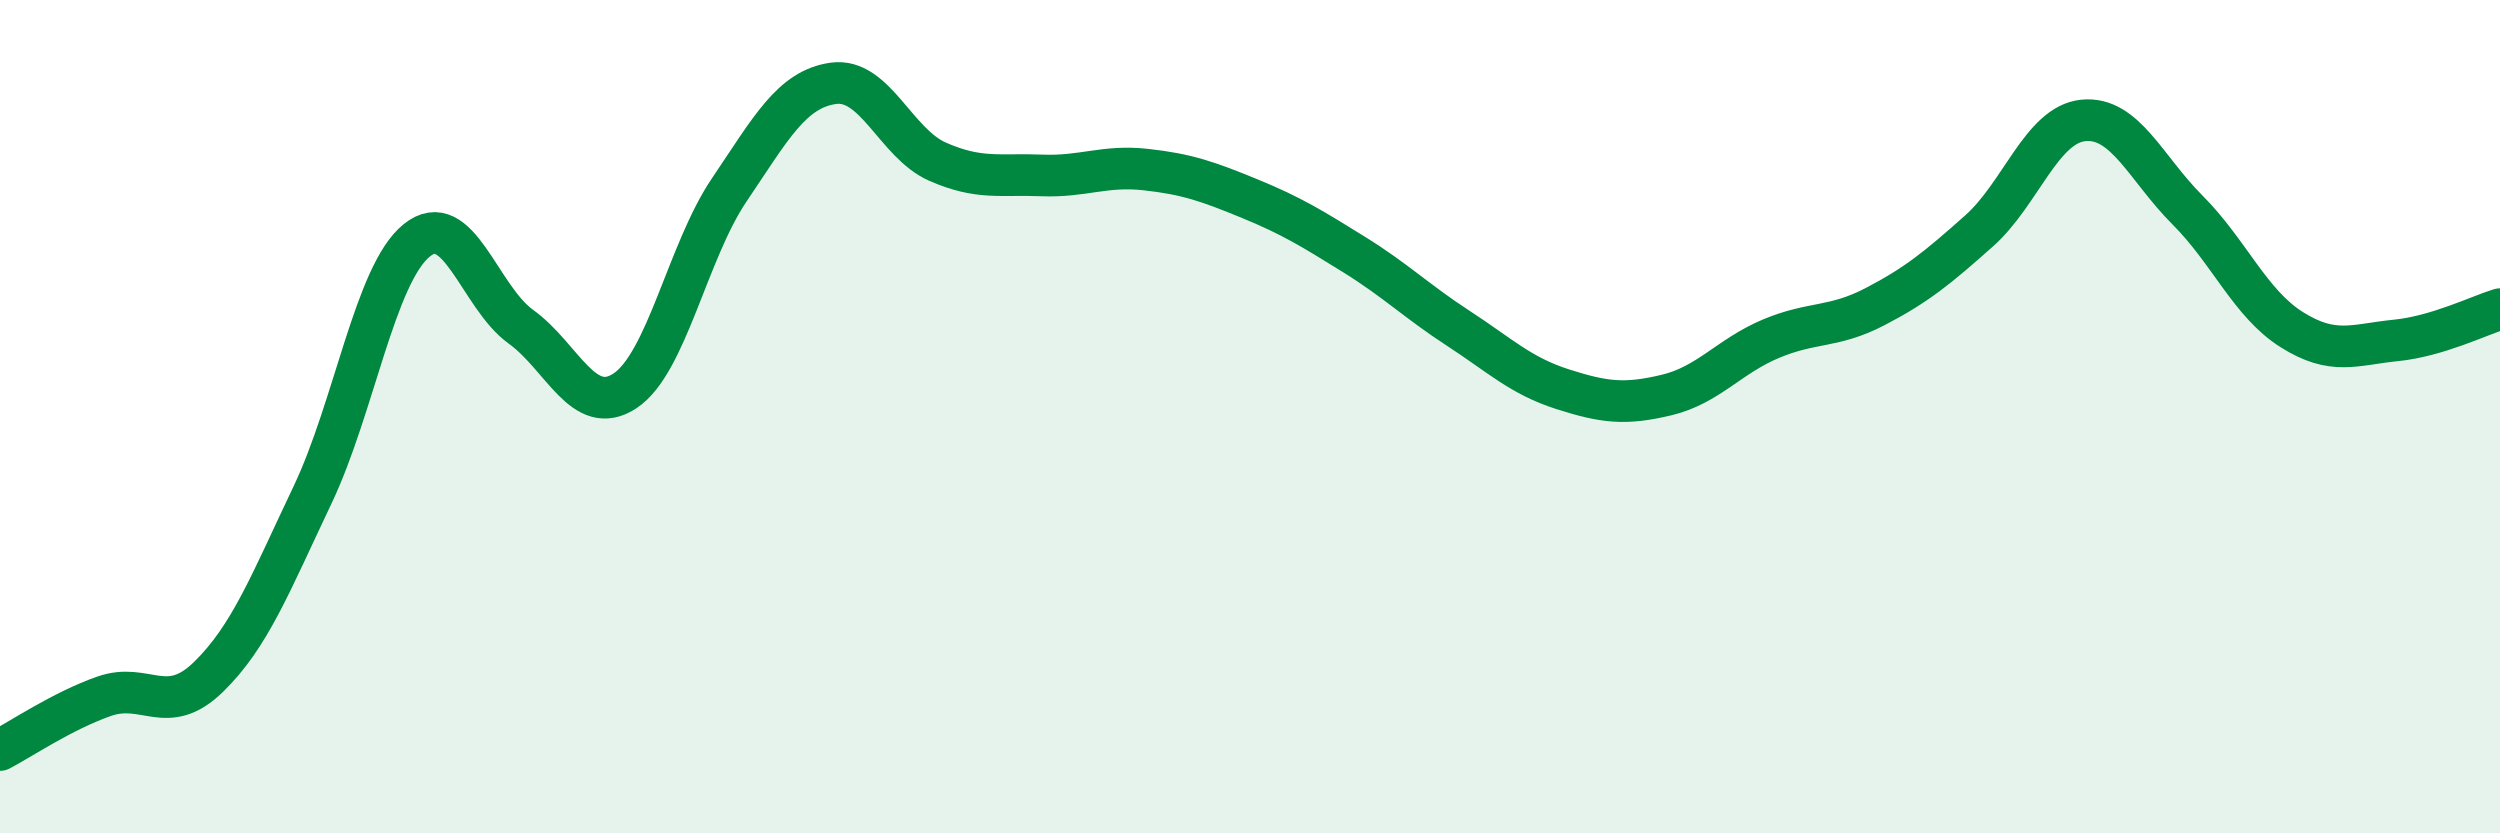 
    <svg width="60" height="20" viewBox="0 0 60 20" xmlns="http://www.w3.org/2000/svg">
      <path
        d="M 0,18 C 0.5,17.74 1.5,17.06 2.5,16.71 C 3.5,16.36 4,17.22 5,16.25 C 6,15.28 6.5,13.98 7.5,11.88 C 8.5,9.78 9,6.58 10,5.77 C 11,4.96 11.5,7.12 12.5,7.84 C 13.5,8.56 14,10.04 15,9.38 C 16,8.72 16.5,6.04 17.5,4.56 C 18.5,3.08 19,2.14 20,2 C 21,1.86 21.5,3.44 22.5,3.88 C 23.5,4.32 24,4.17 25,4.21 C 26,4.25 26.5,3.96 27.5,4.07 C 28.5,4.18 29,4.36 30,4.77 C 31,5.18 31.5,5.49 32.5,6.11 C 33.5,6.73 34,7.23 35,7.88 C 36,8.53 36.5,9.02 37.5,9.34 C 38.5,9.66 39,9.72 40,9.48 C 41,9.24 41.5,8.55 42.5,8.13 C 43.5,7.71 44,7.88 45,7.36 C 46,6.84 46.5,6.43 47.5,5.54 C 48.5,4.65 49,2.99 50,2.89 C 51,2.79 51.5,4.04 52.5,5.04 C 53.5,6.04 54,7.28 55,7.91 C 56,8.54 56.5,8.27 57.5,8.17 C 58.5,8.07 59.5,7.57 60,7.42L60 20L0 20Z"
        fill="#008740"
        opacity="0.1"
        stroke-linecap="round"
        stroke-linejoin="round"
      />
      <path
        d="M 0,18 C 0.5,17.74 1.5,17.06 2.5,16.71 C 3.5,16.36 4,17.22 5,16.25 C 6,15.28 6.5,13.98 7.5,11.88 C 8.5,9.78 9,6.58 10,5.77 C 11,4.96 11.5,7.12 12.5,7.84 C 13.5,8.56 14,10.04 15,9.38 C 16,8.72 16.5,6.04 17.5,4.56 C 18.5,3.08 19,2.14 20,2 C 21,1.86 21.5,3.44 22.5,3.88 C 23.5,4.32 24,4.17 25,4.21 C 26,4.25 26.5,3.96 27.5,4.07 C 28.5,4.18 29,4.36 30,4.77 C 31,5.18 31.5,5.49 32.5,6.11 C 33.5,6.73 34,7.23 35,7.88 C 36,8.53 36.5,9.02 37.5,9.34 C 38.5,9.66 39,9.72 40,9.48 C 41,9.24 41.5,8.55 42.5,8.13 C 43.5,7.71 44,7.88 45,7.36 C 46,6.84 46.5,6.43 47.5,5.54 C 48.5,4.65 49,2.99 50,2.89 C 51,2.79 51.5,4.04 52.5,5.04 C 53.5,6.04 54,7.28 55,7.91 C 56,8.54 56.5,8.27 57.5,8.17 C 58.5,8.07 59.5,7.57 60,7.42"
        stroke="#008740"
        stroke-width="1"
        fill="none"
        stroke-linecap="round"
        stroke-linejoin="round"
      />
    </svg>
  